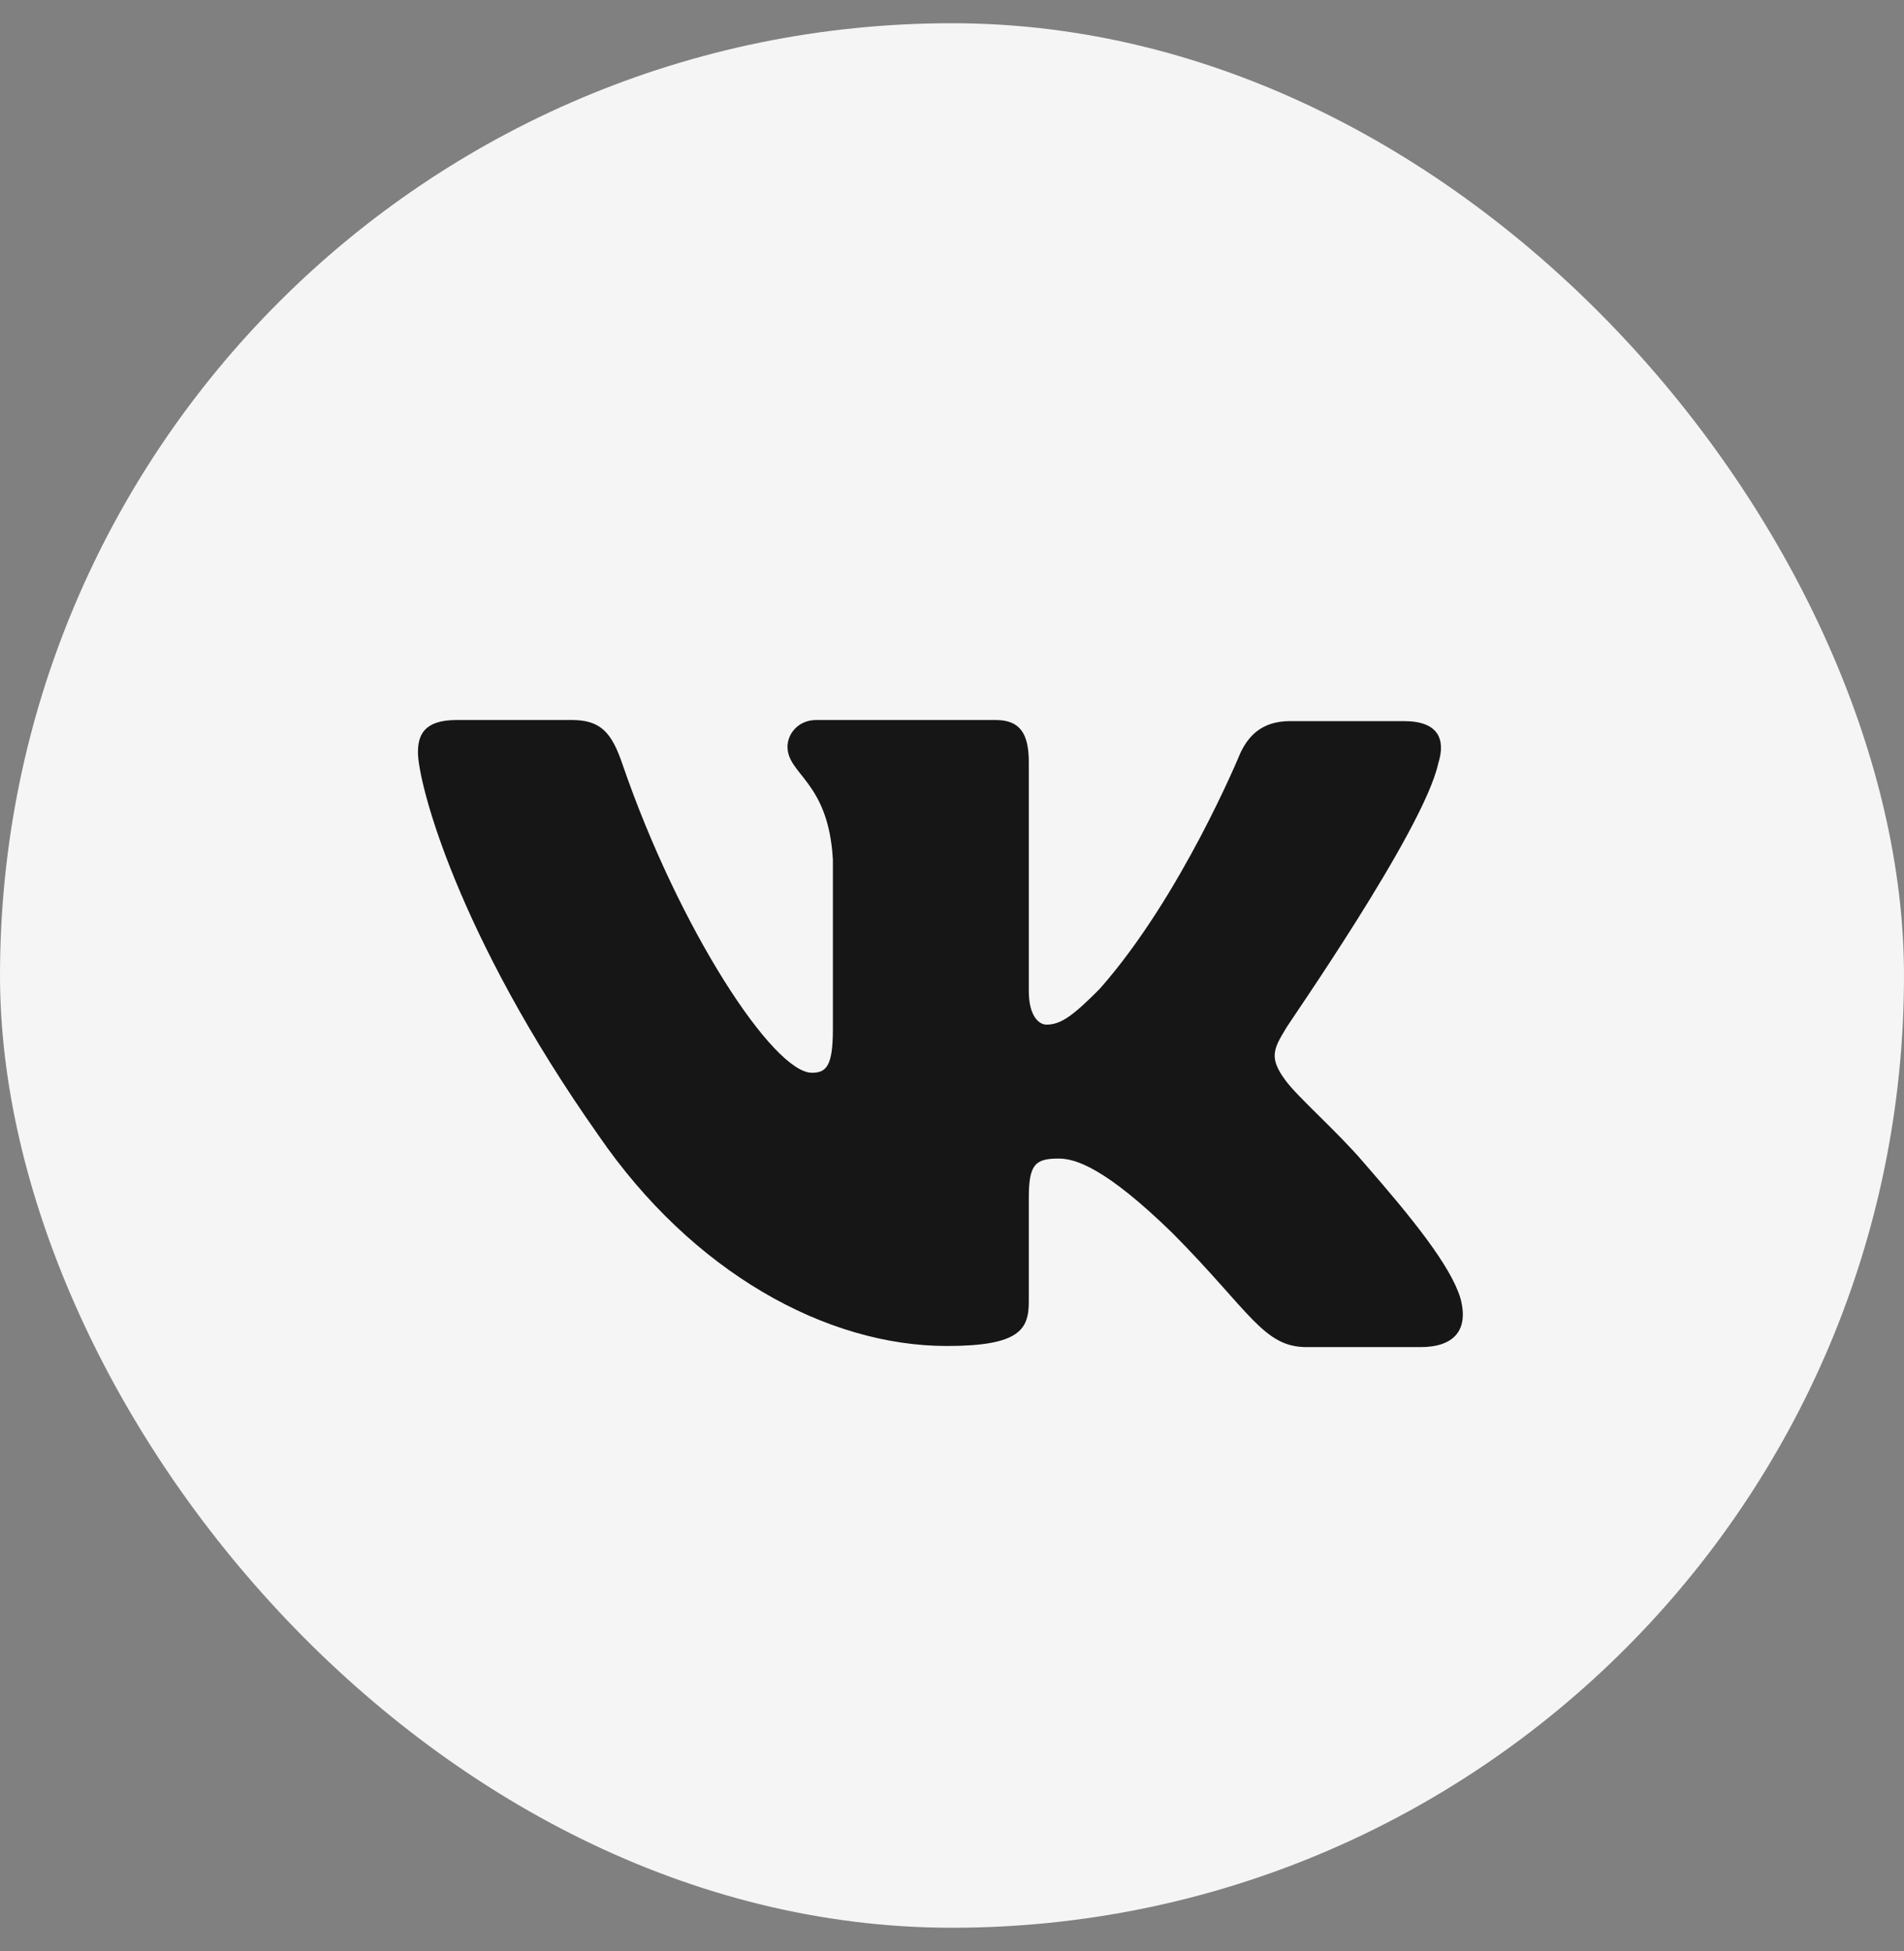 <?xml version="1.0" encoding="UTF-8"?> <svg xmlns="http://www.w3.org/2000/svg" width="41" height="42" viewBox="0 0 41 42" fill="none"><rect x="0" y="0" width="41" height="42" fill="#808080" stroke="none"/> <rect y="0.5" width="41" height="41" rx="20.5" fill="#F5F5F5"></rect> <path fill-rule="evenodd" clip-rule="evenodd" d="M30.97 16.438C31.137 15.909 30.97 15.524 30.232 15.524H27.777C27.158 15.524 26.872 15.861 26.705 16.221C26.705 16.221 25.442 19.296 23.679 21.29C23.107 21.866 22.845 22.058 22.535 22.058C22.368 22.058 22.154 21.866 22.154 21.338V16.413C22.154 15.788 21.963 15.5 21.439 15.5H17.578C17.197 15.5 16.958 15.788 16.958 16.077C16.958 16.677 17.84 16.821 17.935 18.503V22.156C17.935 22.949 17.795 23.094 17.483 23.094C16.649 23.094 14.623 19.995 13.408 16.464C13.172 15.764 12.932 15.5 12.312 15.5H9.834C9.119 15.5 9 15.836 9 16.197C9 16.845 9.834 20.112 12.884 24.436C14.909 27.389 17.793 28.976 20.39 28.976C21.963 28.976 22.154 28.616 22.154 28.015V25.781C22.154 25.061 22.297 24.941 22.797 24.941C23.154 24.941 23.798 25.132 25.252 26.55C26.919 28.231 27.205 29 28.135 29H30.589C31.304 29 31.638 28.64 31.447 27.943C31.233 27.246 30.422 26.238 29.374 25.037C28.802 24.364 27.944 23.62 27.682 23.259C27.325 22.779 27.42 22.587 27.682 22.154C27.658 22.154 30.661 17.878 30.97 16.436" fill="#161616"></path> </svg> 